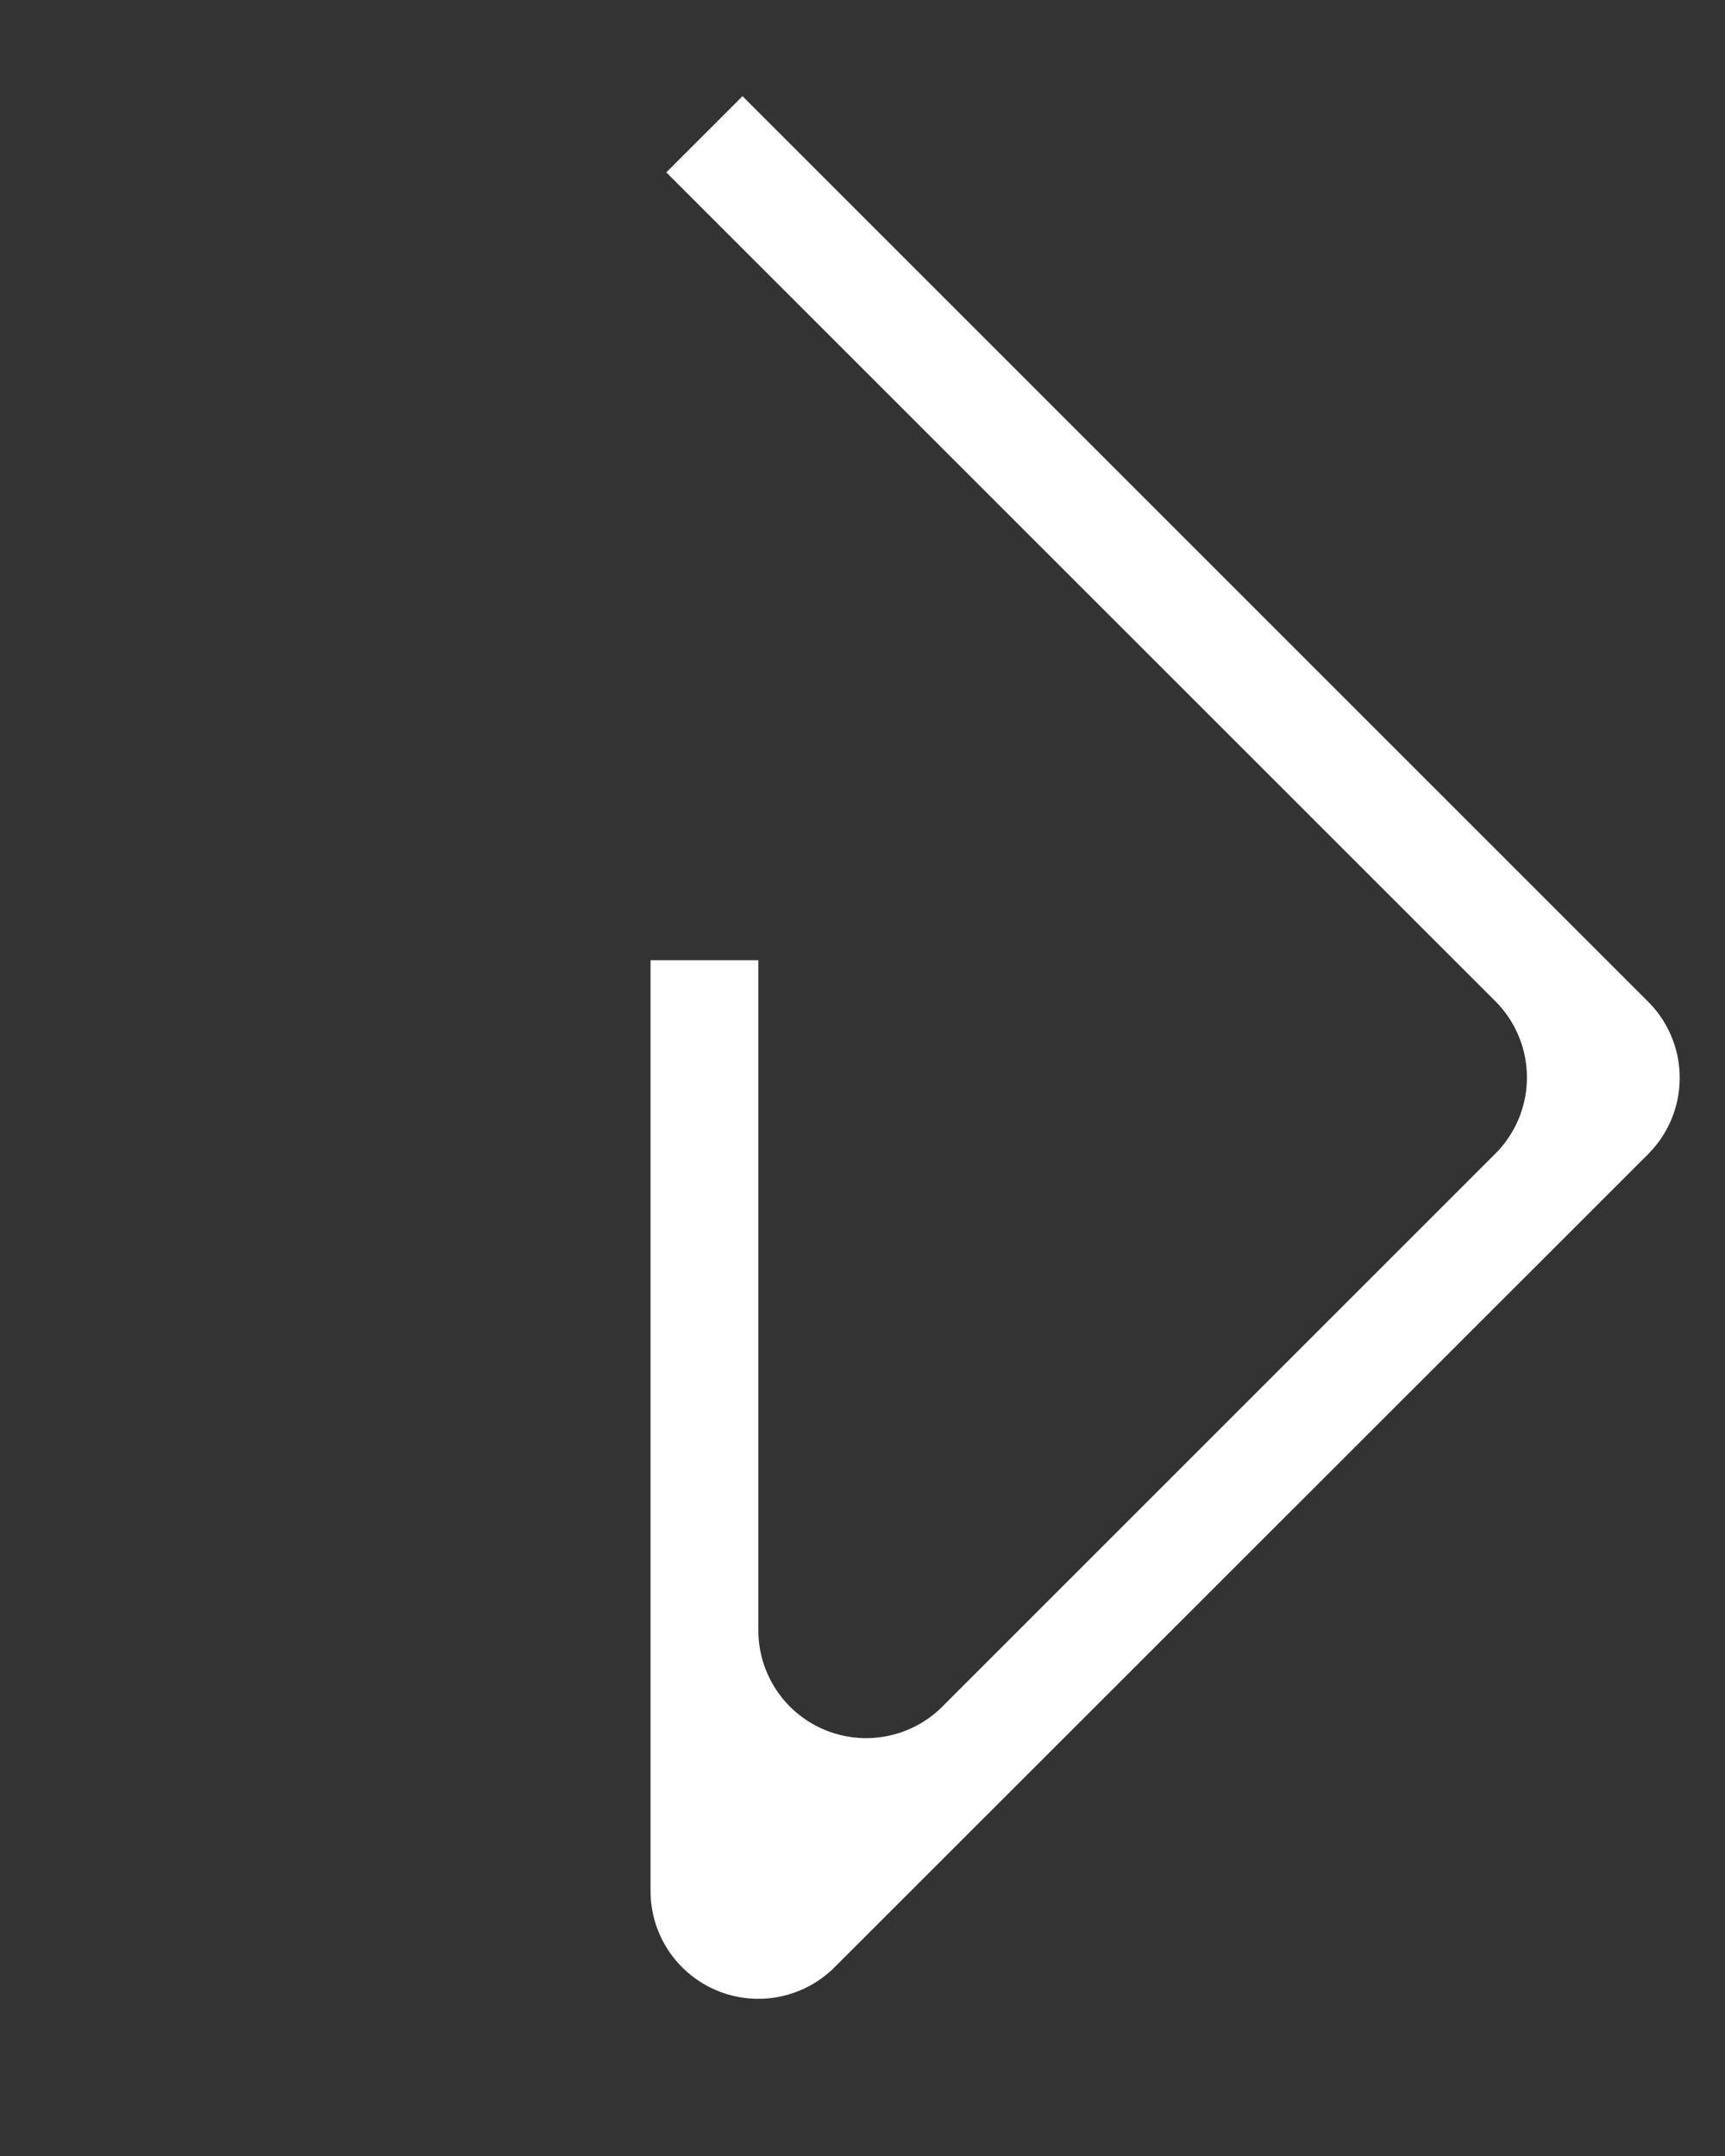 <svg xmlns="http://www.w3.org/2000/svg" width="16" height="20" viewBox="0 0 16 20"><rect x="0" y="0" width="16" height="20" fill="#333333" stroke="none"/><defs><style>.a{fill:#fff;}</style></defs><path class="a" d="M7.741,18.249a1,1,0,0,1-1.707-.707V8.907h1v6.217a1,1,0,0,0,1.707.707l5.129-5.129a1,1,0,0,0,0-1.414l-7.69-7.689.707-.707,8.4,8.4a1,1,0,0,1,0,1.414Z"/></svg>